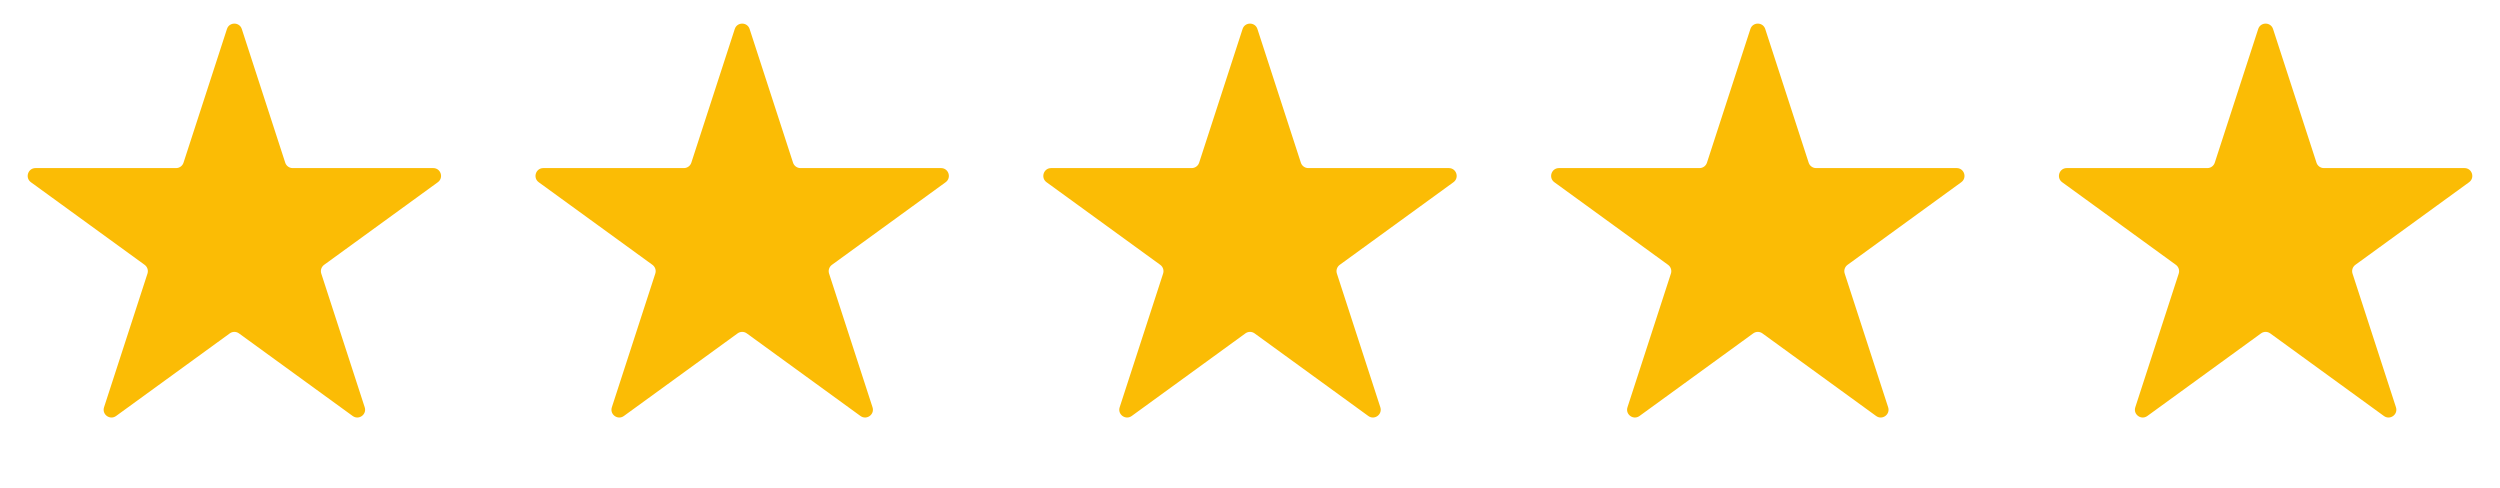 <svg width="128" height="25" viewBox="0 0 128 25" fill="none" xmlns="http://www.w3.org/2000/svg">
<path d="M11.62 1.485C11.739 1.117 12.261 1.117 12.38 1.485L14.604 8.33C14.658 8.495 14.812 8.606 14.985 8.606H22.182C22.569 8.606 22.73 9.102 22.417 9.33L16.594 13.56C16.454 13.662 16.395 13.842 16.449 14.007L18.673 20.852C18.793 21.22 18.371 21.527 18.058 21.299L12.235 17.069C12.095 16.967 11.905 16.967 11.765 17.069L5.943 21.299C5.629 21.527 5.207 21.22 5.327 20.852L7.551 14.007C7.604 13.842 7.546 13.662 7.406 13.56L1.583 9.33C1.27 9.102 1.431 8.606 1.818 8.606H9.015C9.189 8.606 9.342 8.495 9.396 8.33L11.62 1.485Z" fill="#FBBC05"/>
<path d="M37.62 1.485C37.739 1.117 38.261 1.117 38.38 1.485L40.604 8.33C40.658 8.495 40.812 8.606 40.985 8.606H48.182C48.569 8.606 48.73 9.102 48.417 9.33L42.594 13.56C42.454 13.662 42.395 13.842 42.449 14.007L44.673 20.852C44.793 21.22 44.371 21.527 44.057 21.299L38.235 17.069C38.095 16.967 37.905 16.967 37.765 17.069L31.942 21.299C31.629 21.527 31.207 21.22 31.327 20.852L33.551 14.007C33.605 13.842 33.546 13.662 33.406 13.56L27.583 9.33C27.27 9.102 27.431 8.606 27.818 8.606H35.015C35.188 8.606 35.342 8.495 35.396 8.33L37.62 1.485Z" fill="#FBBC05"/>
<path d="M63.62 1.485C63.739 1.117 64.261 1.117 64.38 1.485L66.604 8.33C66.658 8.495 66.811 8.606 66.985 8.606H74.182C74.569 8.606 74.73 9.102 74.417 9.33L68.594 13.56C68.454 13.662 68.395 13.842 68.449 14.007L70.673 20.852C70.793 21.22 70.371 21.527 70.058 21.299L64.235 17.069C64.095 16.967 63.905 16.967 63.765 17.069L57.943 21.299C57.629 21.527 57.207 21.22 57.327 20.852L59.551 14.007C59.605 13.842 59.546 13.662 59.406 13.56L53.583 9.33C53.27 9.102 53.431 8.606 53.818 8.606H61.015C61.188 8.606 61.342 8.495 61.396 8.33L63.62 1.485Z" fill="#FBBC05"/>
<path d="M89.62 1.485C89.739 1.117 90.261 1.117 90.38 1.485L92.604 8.33C92.658 8.495 92.811 8.606 92.985 8.606H100.182C100.569 8.606 100.73 9.102 100.417 9.33L94.594 13.56C94.454 13.662 94.395 13.842 94.449 14.007L96.673 20.852C96.793 21.22 96.371 21.527 96.058 21.299L90.235 17.069C90.095 16.967 89.905 16.967 89.765 17.069L83.942 21.299C83.629 21.527 83.207 21.22 83.327 20.852L85.551 14.007C85.605 13.842 85.546 13.662 85.406 13.56L79.583 9.33C79.27 9.102 79.431 8.606 79.818 8.606H87.015C87.189 8.606 87.342 8.495 87.396 8.33L89.62 1.485Z" fill="#FBBC05"/>
<path d="M115.62 1.485C115.739 1.117 116.261 1.117 116.38 1.485L118.604 8.33C118.658 8.495 118.811 8.606 118.985 8.606H126.182C126.569 8.606 126.73 9.102 126.417 9.33L120.594 13.56C120.454 13.662 120.396 13.842 120.449 14.007L122.673 20.852C122.793 21.22 122.371 21.527 122.057 21.299L116.235 17.069C116.095 16.967 115.905 16.967 115.765 17.069L109.943 21.299C109.629 21.527 109.207 21.22 109.327 20.852L111.551 14.007C111.604 13.842 111.546 13.662 111.406 13.56L105.583 9.33C105.27 9.102 105.431 8.606 105.818 8.606H113.015C113.189 8.606 113.342 8.495 113.396 8.33L115.62 1.485Z" fill="#FBBC05"/>
</svg>
